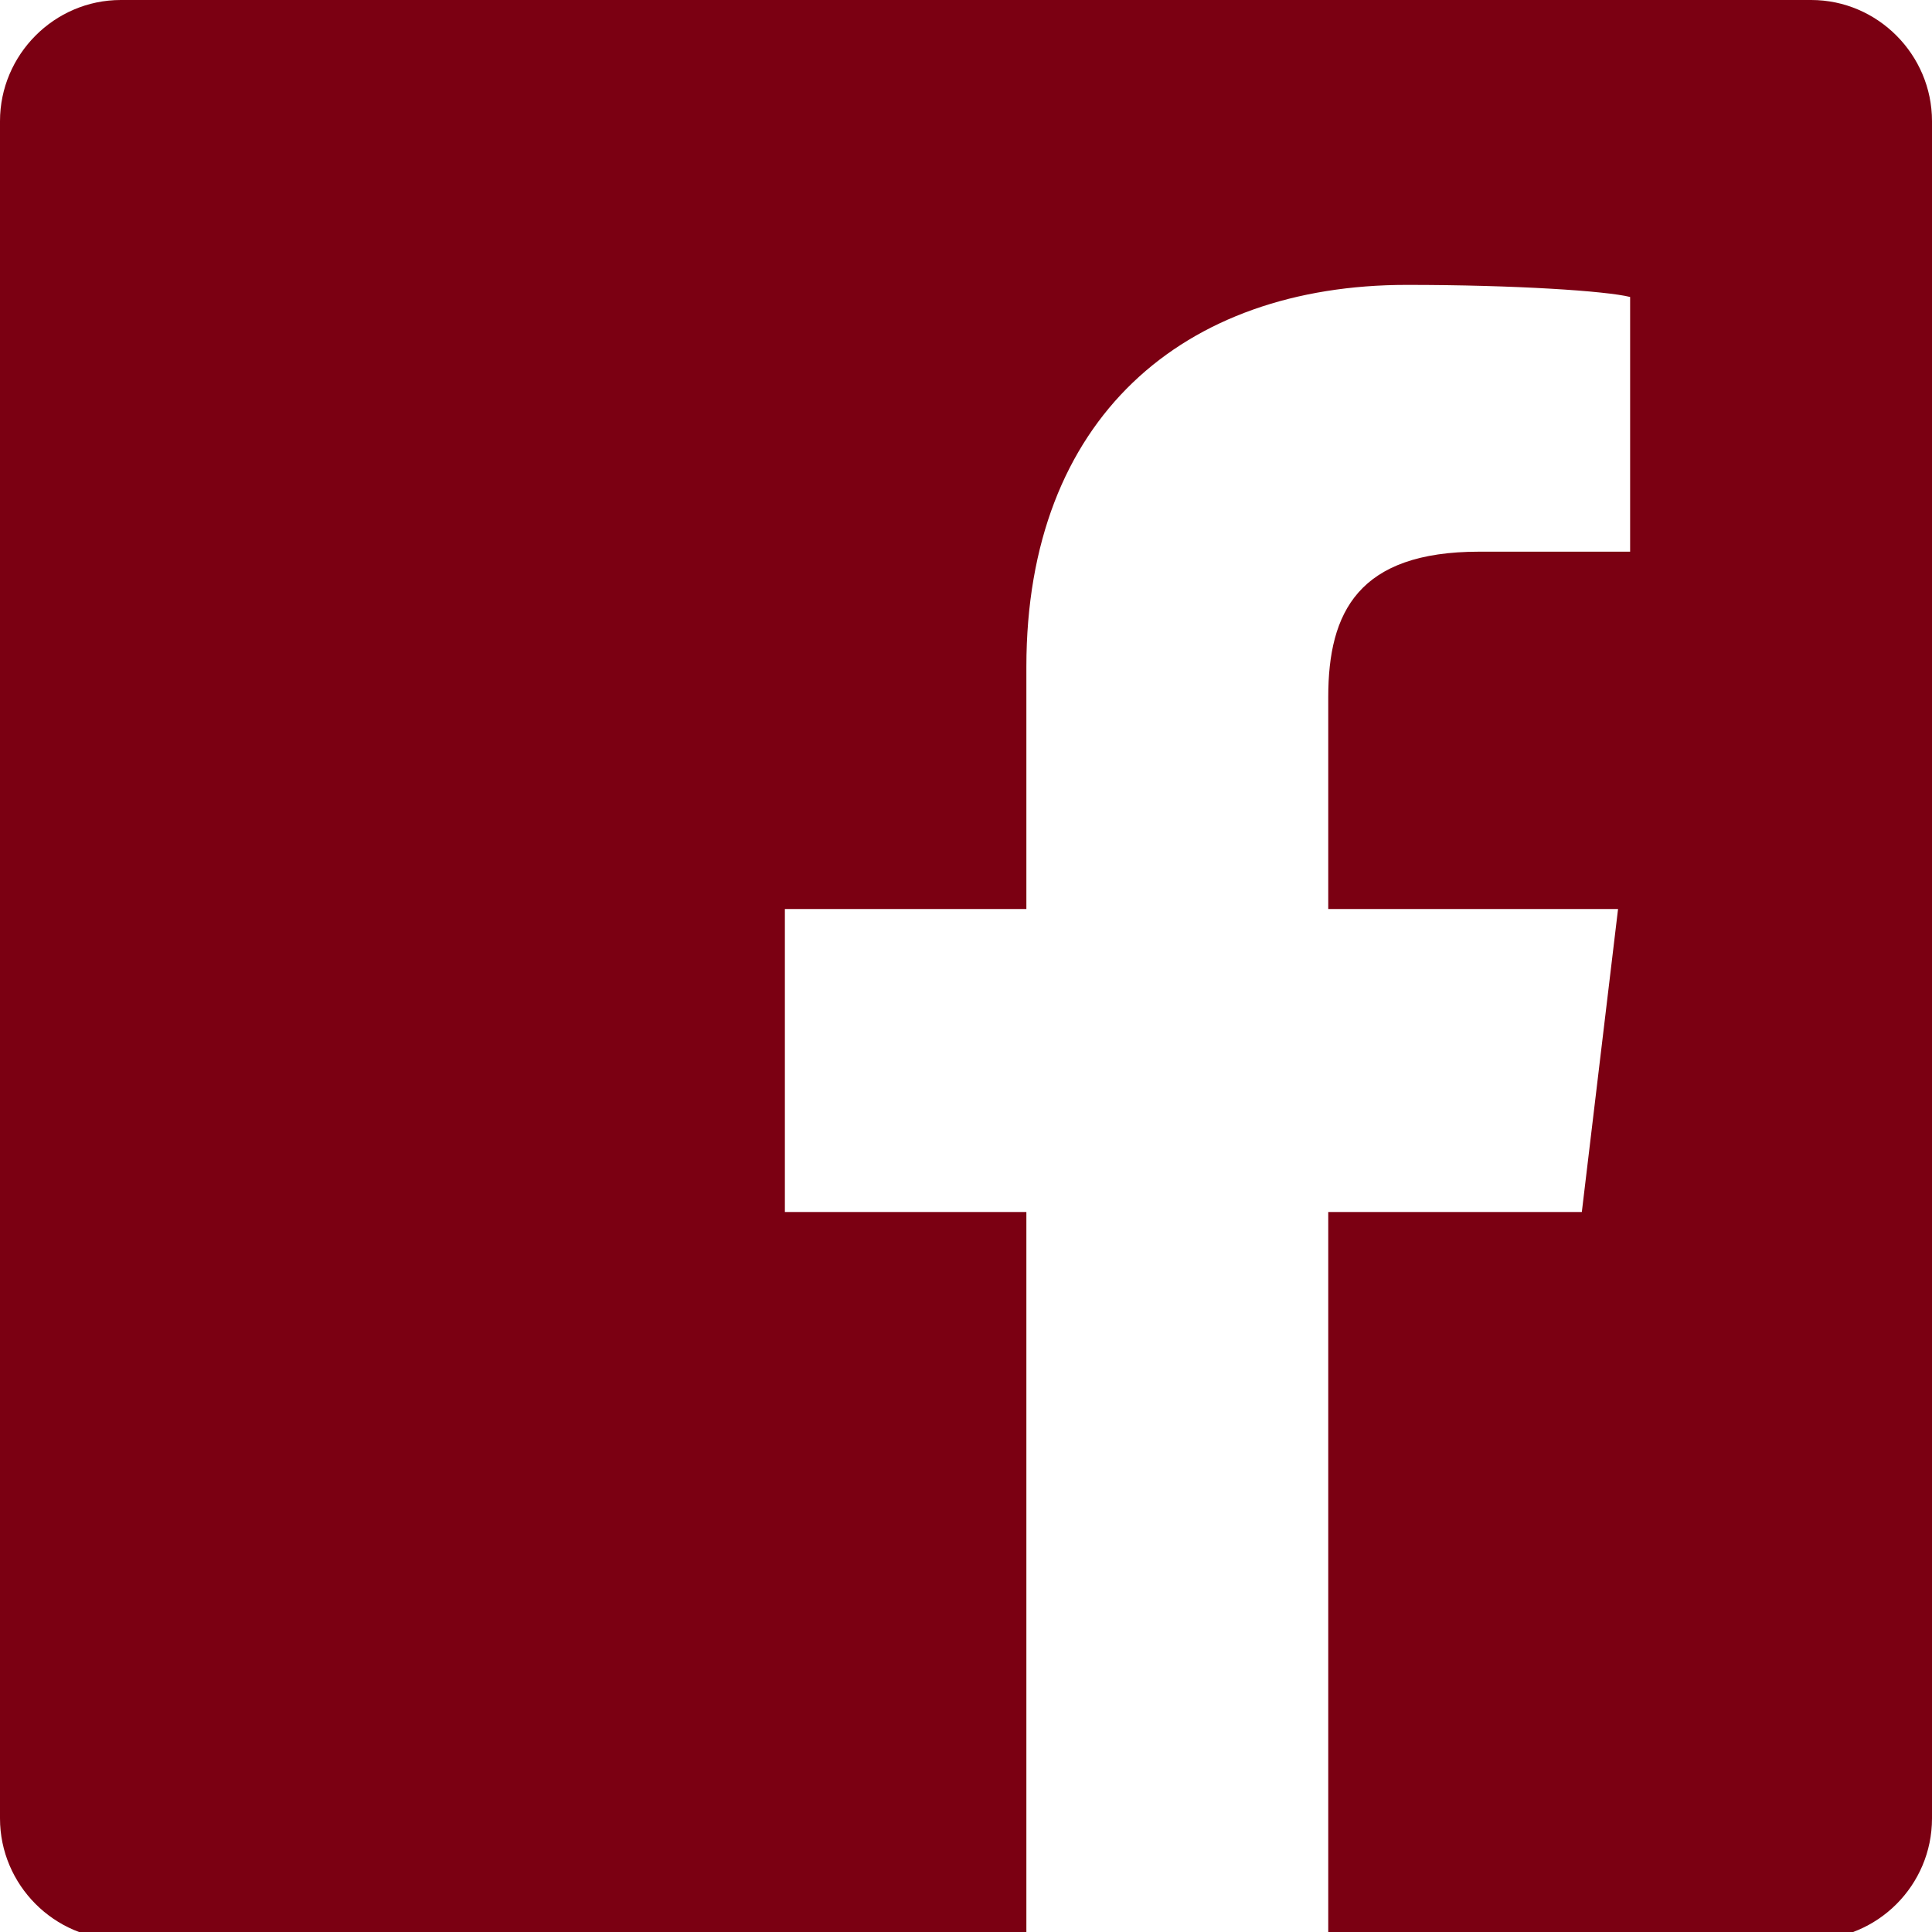 <?xml version="1.0" encoding="utf-8"?>
<!-- Generator: Adobe Illustrator 19.2.1, SVG Export Plug-In . SVG Version: 6.00 Build 0)  -->
<svg version="1.1" id="Capa_1" xmlns="http://www.w3.org/2000/svg" xmlns:xlink="http://www.w3.org/1999/xlink" x="0px" y="0px"
	 viewBox="0 0 512 512" style="enable-background:new 0 0 512 512;" xml:space="preserve">
<style type="text/css">
	.st0{fill:#7B0012;}
</style>
<path class="st0" d="M512,32.1v449.8c0,17.7-14.4,32.1-32,32.1H352V321.2h67.2l9.6-80.3H352v-56.2c0-22.5,8-38.5,40-38.5h40V78.7
	c-6.4-1.6-30.4-3.2-59.2-3.2c-59.2,0-100.8,35.3-100.8,101.2v64.2h-64v80.3h64V514H32c-17.6,0-32-14.5-32-32.1V32.1
	C0,14.5,14.4,0,32,0h448C497.6,0,512,14.5,512,32.1z"/>
</svg>
